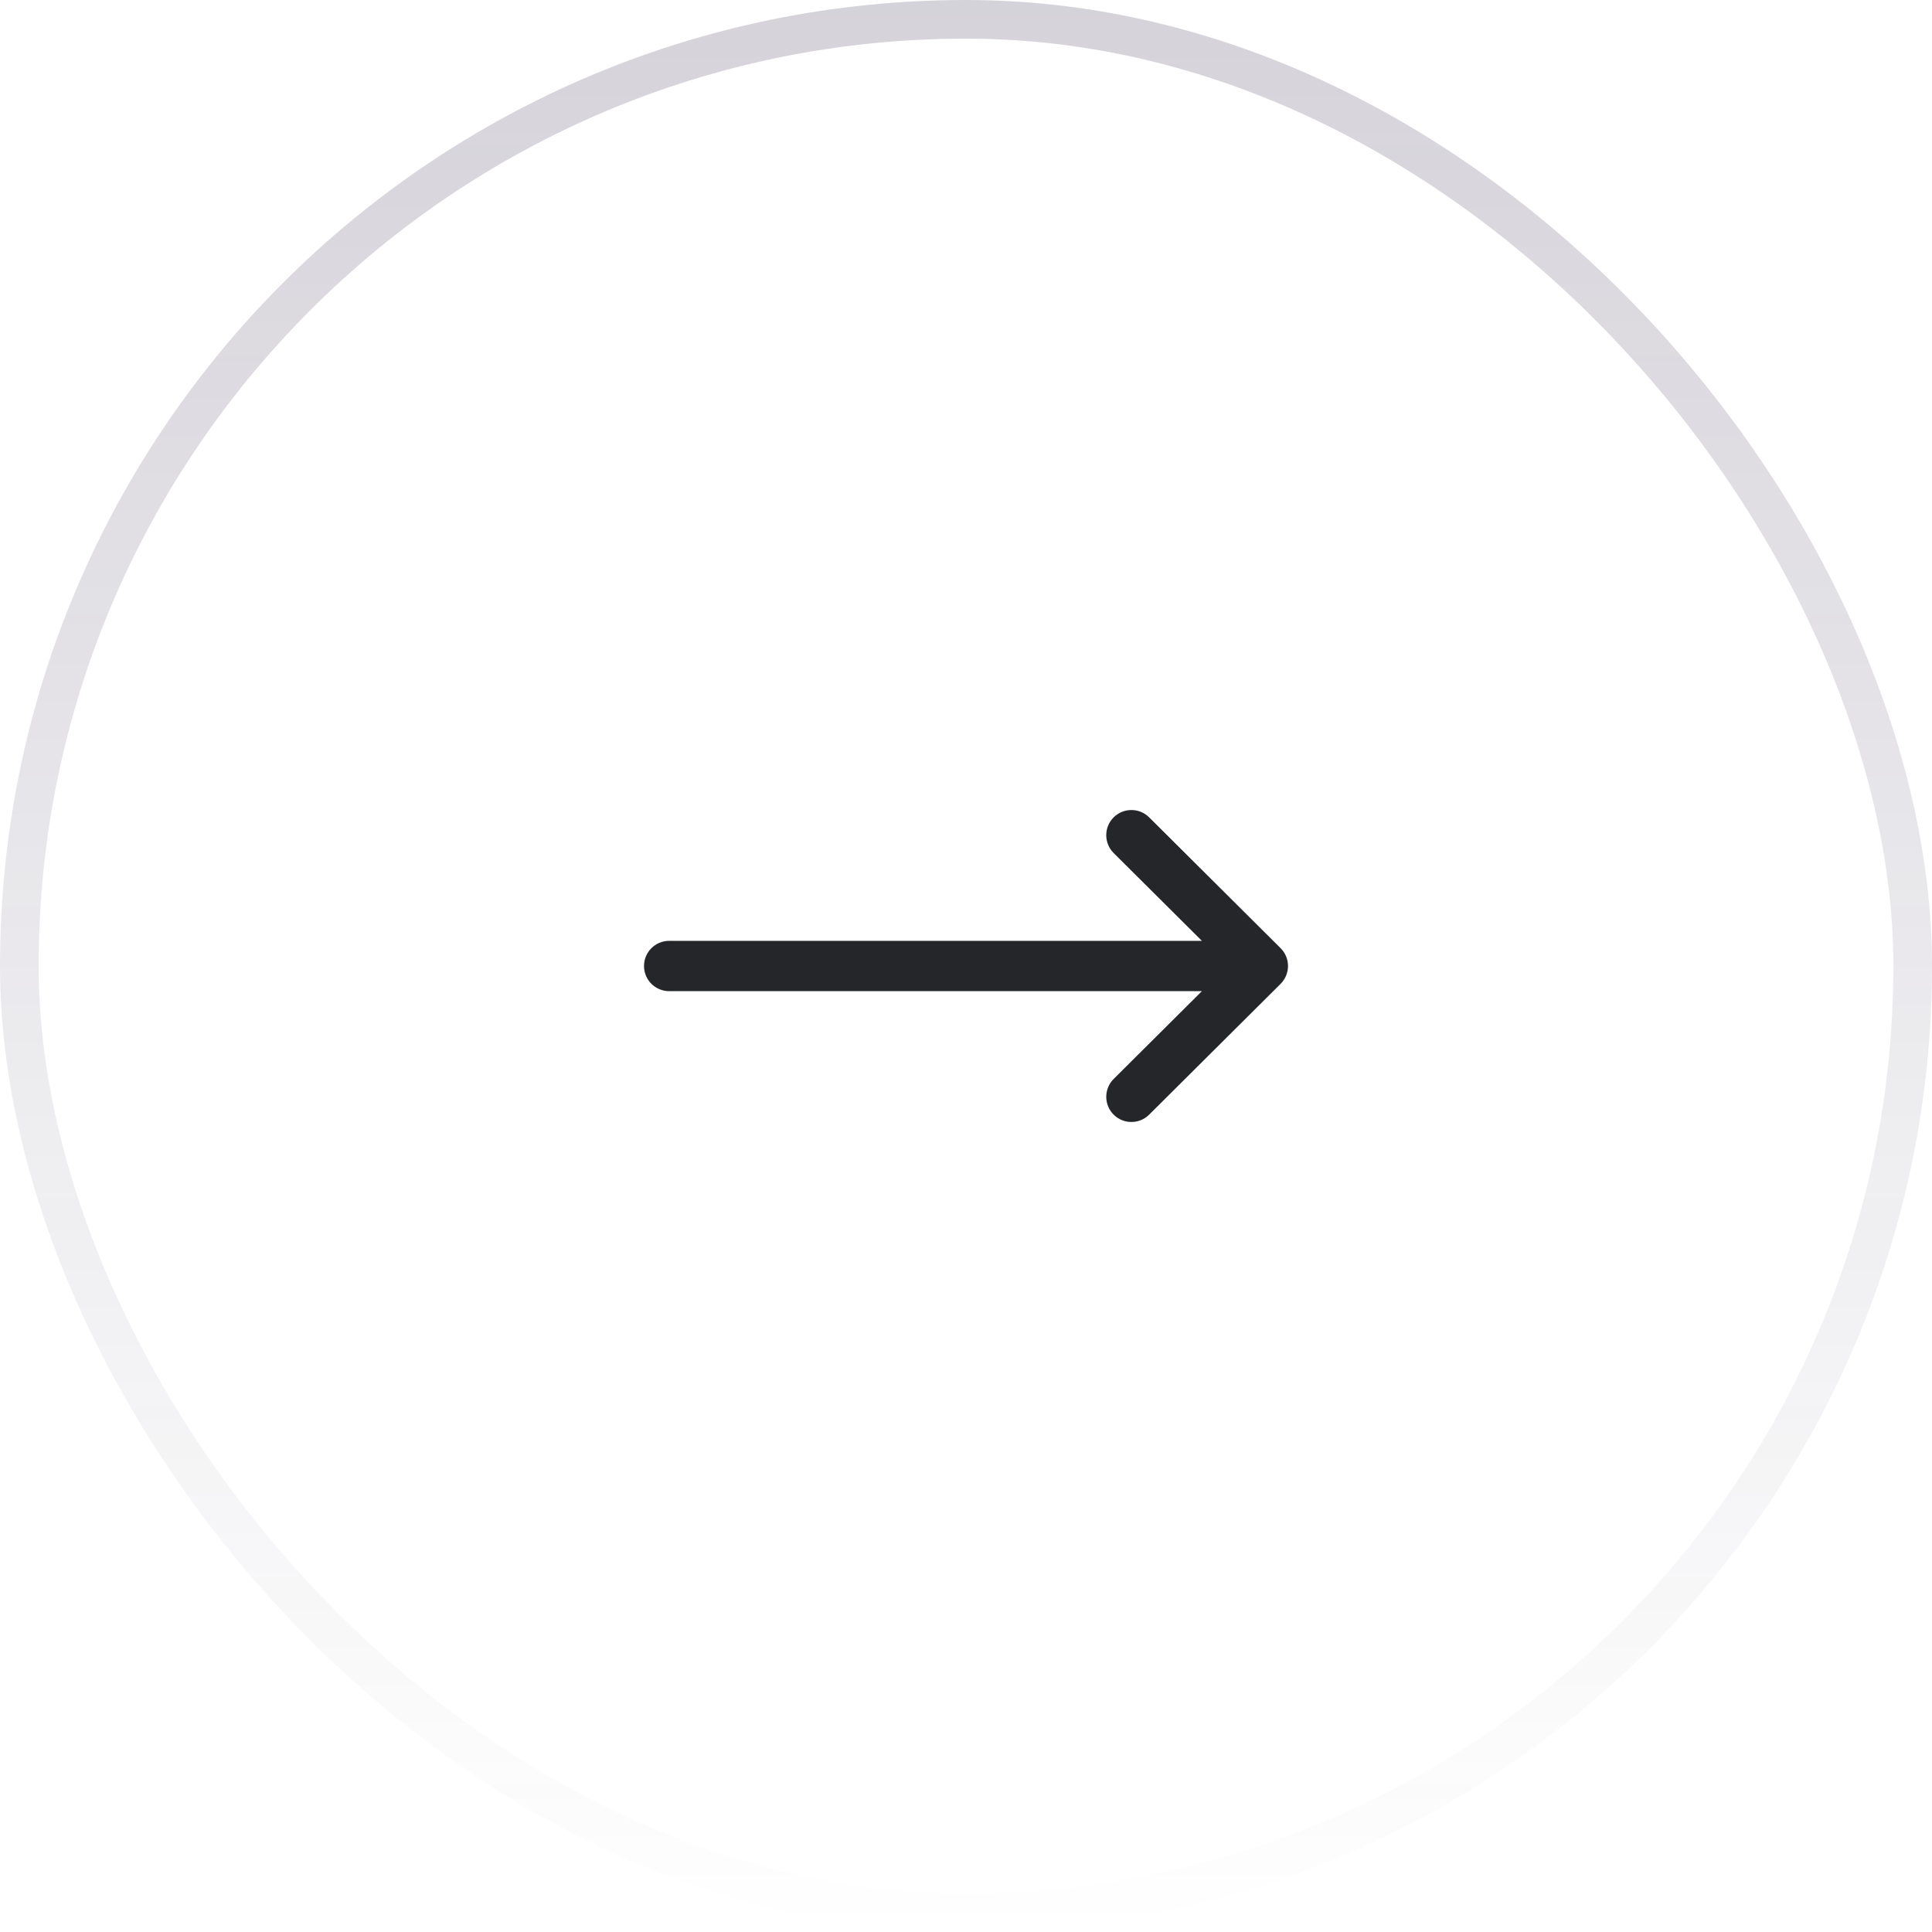 <?xml version="1.0" encoding="UTF-8"?>
<svg xmlns="http://www.w3.org/2000/svg" width="50" height="50" viewBox="0 0 50 50" fill="none">
  <rect opacity="0.2" x="0.5" y="0.5" width="49" height="49" rx="24.5" stroke="url(#paint0_linear_402_11399)"></rect>
  <g clip-path="url(#clip0_402_11399)">
    <path d="M33.142 24.539C33.142 24.539 33.142 24.539 33.142 24.539L29.74 21.153C29.485 20.899 29.073 20.901 28.819 21.155C28.566 21.41 28.567 21.822 28.821 22.076L31.105 24.349H17.318C16.958 24.349 16.667 24.64 16.667 25C16.667 25.36 16.958 25.651 17.318 25.651H31.105L28.821 27.924C28.567 28.178 28.566 28.59 28.819 28.845C29.073 29.1 29.485 29.101 29.74 28.847L33.142 25.462C33.142 25.461 33.142 25.461 33.142 25.461C33.397 25.206 33.397 24.793 33.142 24.539Z" fill="#24262A"></path>
  </g>
  <defs>
    <linearGradient id="paint0_linear_402_11399" x1="25" y1="0" x2="25" y2="50" gradientUnits="userSpaceOnUse">
      <stop stop-color="#2E2144"></stop>
      <stop offset="1" stop-color="#2E2144" stop-opacity="0"></stop>
    </linearGradient>
    <clipPath id="clip0_402_11399">
      <rect width="16.667" height="16.667" fill="white" transform="translate(16.667 16.667)"></rect>
    </clipPath>
  </defs>
</svg>
